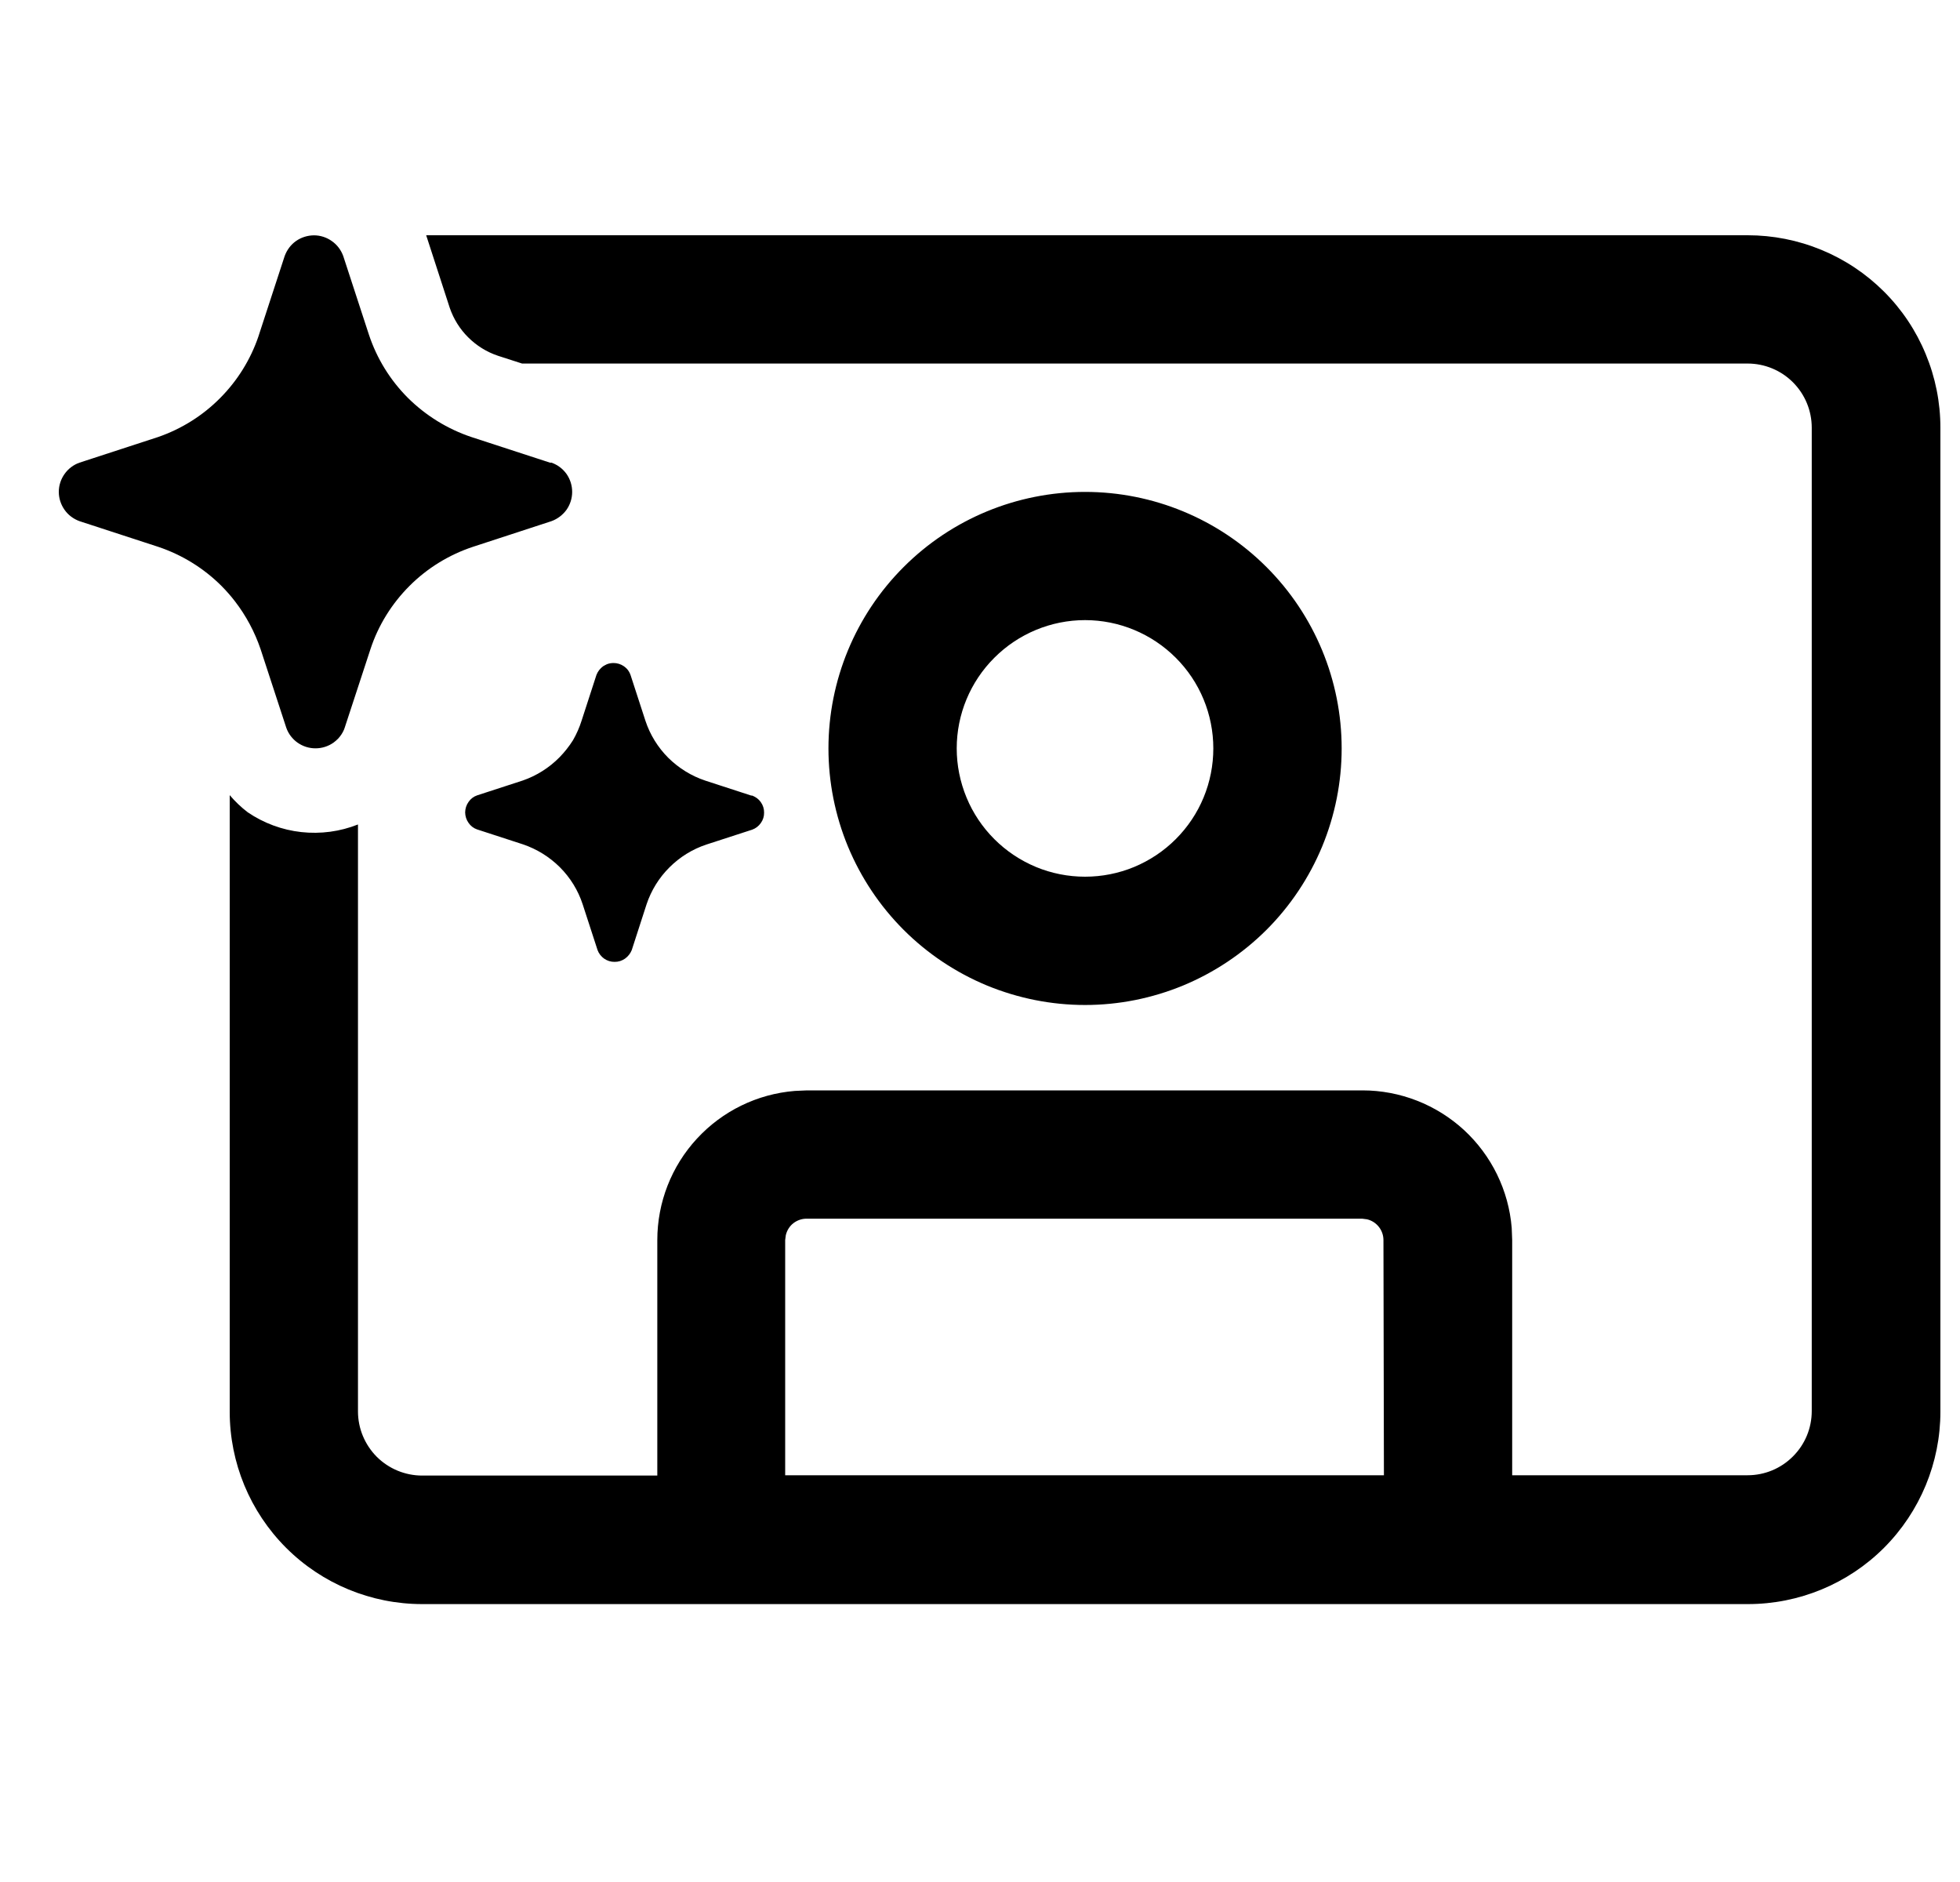 <svg width="25" height="24" viewBox="0 0 25 24" fill="none" xmlns="http://www.w3.org/2000/svg">
<g clip-path="url(#clip0_3537_2873)">
<path d="M5.436 3H22.291C22.614 3 22.933 3.063 23.231 3.186C23.53 3.309 23.801 3.49 24.029 3.717C24.258 3.945 24.439 4.216 24.562 4.514C24.686 4.812 24.75 5.131 24.75 5.454V18.002C24.75 18.653 24.491 19.277 24.031 19.738C23.571 20.198 22.946 20.456 22.295 20.456H5.385C4.734 20.456 4.109 20.198 3.649 19.738C3.188 19.277 2.93 18.653 2.93 18.002V10.14C2.998 10.22 3.075 10.294 3.159 10.358C3.363 10.497 3.598 10.584 3.843 10.611C4.089 10.638 4.337 10.605 4.566 10.514V17.999C4.566 18.216 4.653 18.424 4.806 18.578C4.96 18.731 5.168 18.817 5.385 18.817H8.384V15.814C8.384 15.335 8.564 14.873 8.889 14.521C9.214 14.168 9.659 13.951 10.137 13.912L10.293 13.905H17.379C17.858 13.905 18.32 14.086 18.673 14.41C19.025 14.735 19.243 15.18 19.282 15.658L19.288 15.814V18.813H22.291C22.508 18.813 22.716 18.727 22.869 18.573C23.023 18.42 23.109 18.212 23.109 17.995V5.454C23.109 5.237 23.023 5.029 22.869 4.875C22.716 4.722 22.508 4.636 22.291 4.636H6.659L6.352 4.537C6.208 4.489 6.078 4.408 5.971 4.301C5.865 4.196 5.786 4.068 5.737 3.927L5.436 3ZM10.015 18.813H17.652L17.646 15.814C17.646 15.752 17.625 15.693 17.587 15.645C17.549 15.597 17.496 15.563 17.436 15.549L17.374 15.541H10.288C10.226 15.541 10.167 15.562 10.118 15.6C10.07 15.638 10.037 15.692 10.023 15.752L10.015 15.814V18.813ZM16.154 7.231C16.768 7.844 17.113 8.677 17.113 9.544C17.113 9.974 17.028 10.399 16.864 10.796C16.699 11.193 16.458 11.554 16.154 11.858C15.85 12.161 15.489 12.402 15.092 12.567C14.695 12.731 14.27 12.816 13.84 12.816C13.41 12.816 12.985 12.731 12.587 12.567C12.19 12.402 11.829 12.161 11.526 11.858C11.222 11.554 10.981 11.193 10.816 10.796C10.652 10.399 10.567 9.974 10.567 9.544C10.567 8.677 10.912 7.844 11.526 7.231C12.139 6.617 12.972 6.273 13.84 6.273C14.708 6.273 15.54 6.617 16.154 7.231ZM12.683 8.388C12.376 8.694 12.203 9.11 12.203 9.544C12.203 9.759 12.246 9.972 12.328 10.17C12.41 10.369 12.531 10.549 12.683 10.701C12.835 10.853 13.015 10.973 13.214 11.056C13.412 11.138 13.625 11.18 13.84 11.18C14.055 11.18 14.268 11.138 14.466 11.056C14.665 10.973 14.845 10.853 14.997 10.701C15.149 10.549 15.27 10.369 15.352 10.17C15.434 9.972 15.476 9.759 15.476 9.544C15.476 9.11 15.304 8.694 14.997 8.388C14.69 8.081 14.274 7.908 13.84 7.908C13.406 7.908 12.99 8.081 12.683 8.388ZM3.324 8.279L3.651 9.279C3.678 9.357 3.729 9.424 3.796 9.471C3.863 9.518 3.942 9.543 4.024 9.543C4.106 9.543 4.186 9.518 4.253 9.471C4.274 9.456 4.294 9.438 4.312 9.42C4.344 9.386 4.37 9.347 4.388 9.304L4.397 9.279L4.725 8.279C4.825 7.974 4.997 7.698 5.224 7.471C5.451 7.244 5.728 7.074 6.033 6.973L7.034 6.646C7.111 6.618 7.178 6.567 7.226 6.501C7.273 6.434 7.298 6.354 7.298 6.273C7.298 6.191 7.273 6.111 7.226 6.044C7.178 5.977 7.111 5.927 7.034 5.9H7.015L6.012 5.573C5.708 5.471 5.431 5.3 5.203 5.074C4.976 4.847 4.806 4.571 4.705 4.266L4.378 3.265C4.35 3.188 4.3 3.121 4.232 3.074C4.166 3.027 4.086 3.001 4.004 3.001C3.922 3.002 3.842 3.027 3.775 3.074C3.709 3.121 3.659 3.188 3.631 3.265L3.304 4.266L3.296 4.291C3.196 4.584 3.031 4.85 2.814 5.07C2.591 5.297 2.318 5.469 2.017 5.573L1.014 5.9C0.937 5.927 0.87 5.978 0.823 6.045C0.776 6.111 0.75 6.191 0.75 6.273C0.75 6.354 0.776 6.434 0.823 6.501C0.87 6.568 0.937 6.618 1.014 6.646L2.017 6.973C2.322 7.075 2.599 7.246 2.826 7.473C2.887 7.535 2.944 7.599 2.996 7.667C3.139 7.852 3.249 8.059 3.324 8.279ZM6.085 10.143L6.669 9.953C6.845 9.892 7.006 9.79 7.137 9.657C7.202 9.59 7.26 9.517 7.309 9.439C7.354 9.36 7.391 9.277 7.418 9.191L7.608 8.606C7.625 8.563 7.654 8.525 7.692 8.497C7.707 8.488 7.723 8.479 7.74 8.471C7.767 8.46 7.797 8.455 7.826 8.455C7.874 8.455 7.92 8.47 7.959 8.497C7.973 8.507 7.986 8.519 7.998 8.531C8.018 8.554 8.033 8.58 8.043 8.609L8.233 9.193C8.292 9.371 8.392 9.532 8.524 9.664C8.658 9.796 8.819 9.896 8.997 9.955L9.581 10.145H9.593C9.607 10.151 9.621 10.157 9.634 10.165C9.662 10.181 9.685 10.203 9.704 10.229C9.732 10.268 9.747 10.315 9.746 10.363C9.747 10.411 9.732 10.458 9.704 10.496C9.677 10.535 9.639 10.564 9.595 10.58L9.01 10.77C8.832 10.829 8.671 10.929 8.539 11.061C8.406 11.193 8.306 11.355 8.247 11.532L8.058 12.116C8.04 12.16 8.011 12.197 7.972 12.225C7.933 12.252 7.887 12.267 7.839 12.266C7.792 12.267 7.745 12.252 7.706 12.225C7.668 12.198 7.638 12.16 7.622 12.116L7.432 11.532C7.374 11.354 7.274 11.192 7.141 11.059C7.008 10.927 6.847 10.827 6.669 10.767L6.085 10.577C6.041 10.562 6.002 10.532 5.976 10.493C5.948 10.454 5.934 10.408 5.933 10.36C5.934 10.312 5.948 10.266 5.976 10.227C6.002 10.188 6.041 10.158 6.085 10.143Z" fill="black"/>
</g>
<defs>
<clipPath id="clip0_3537_2873">
<rect width="24" height="24" fill="white" transform="translate(0.75)"/>
</clipPath>
</defs>
</svg>
